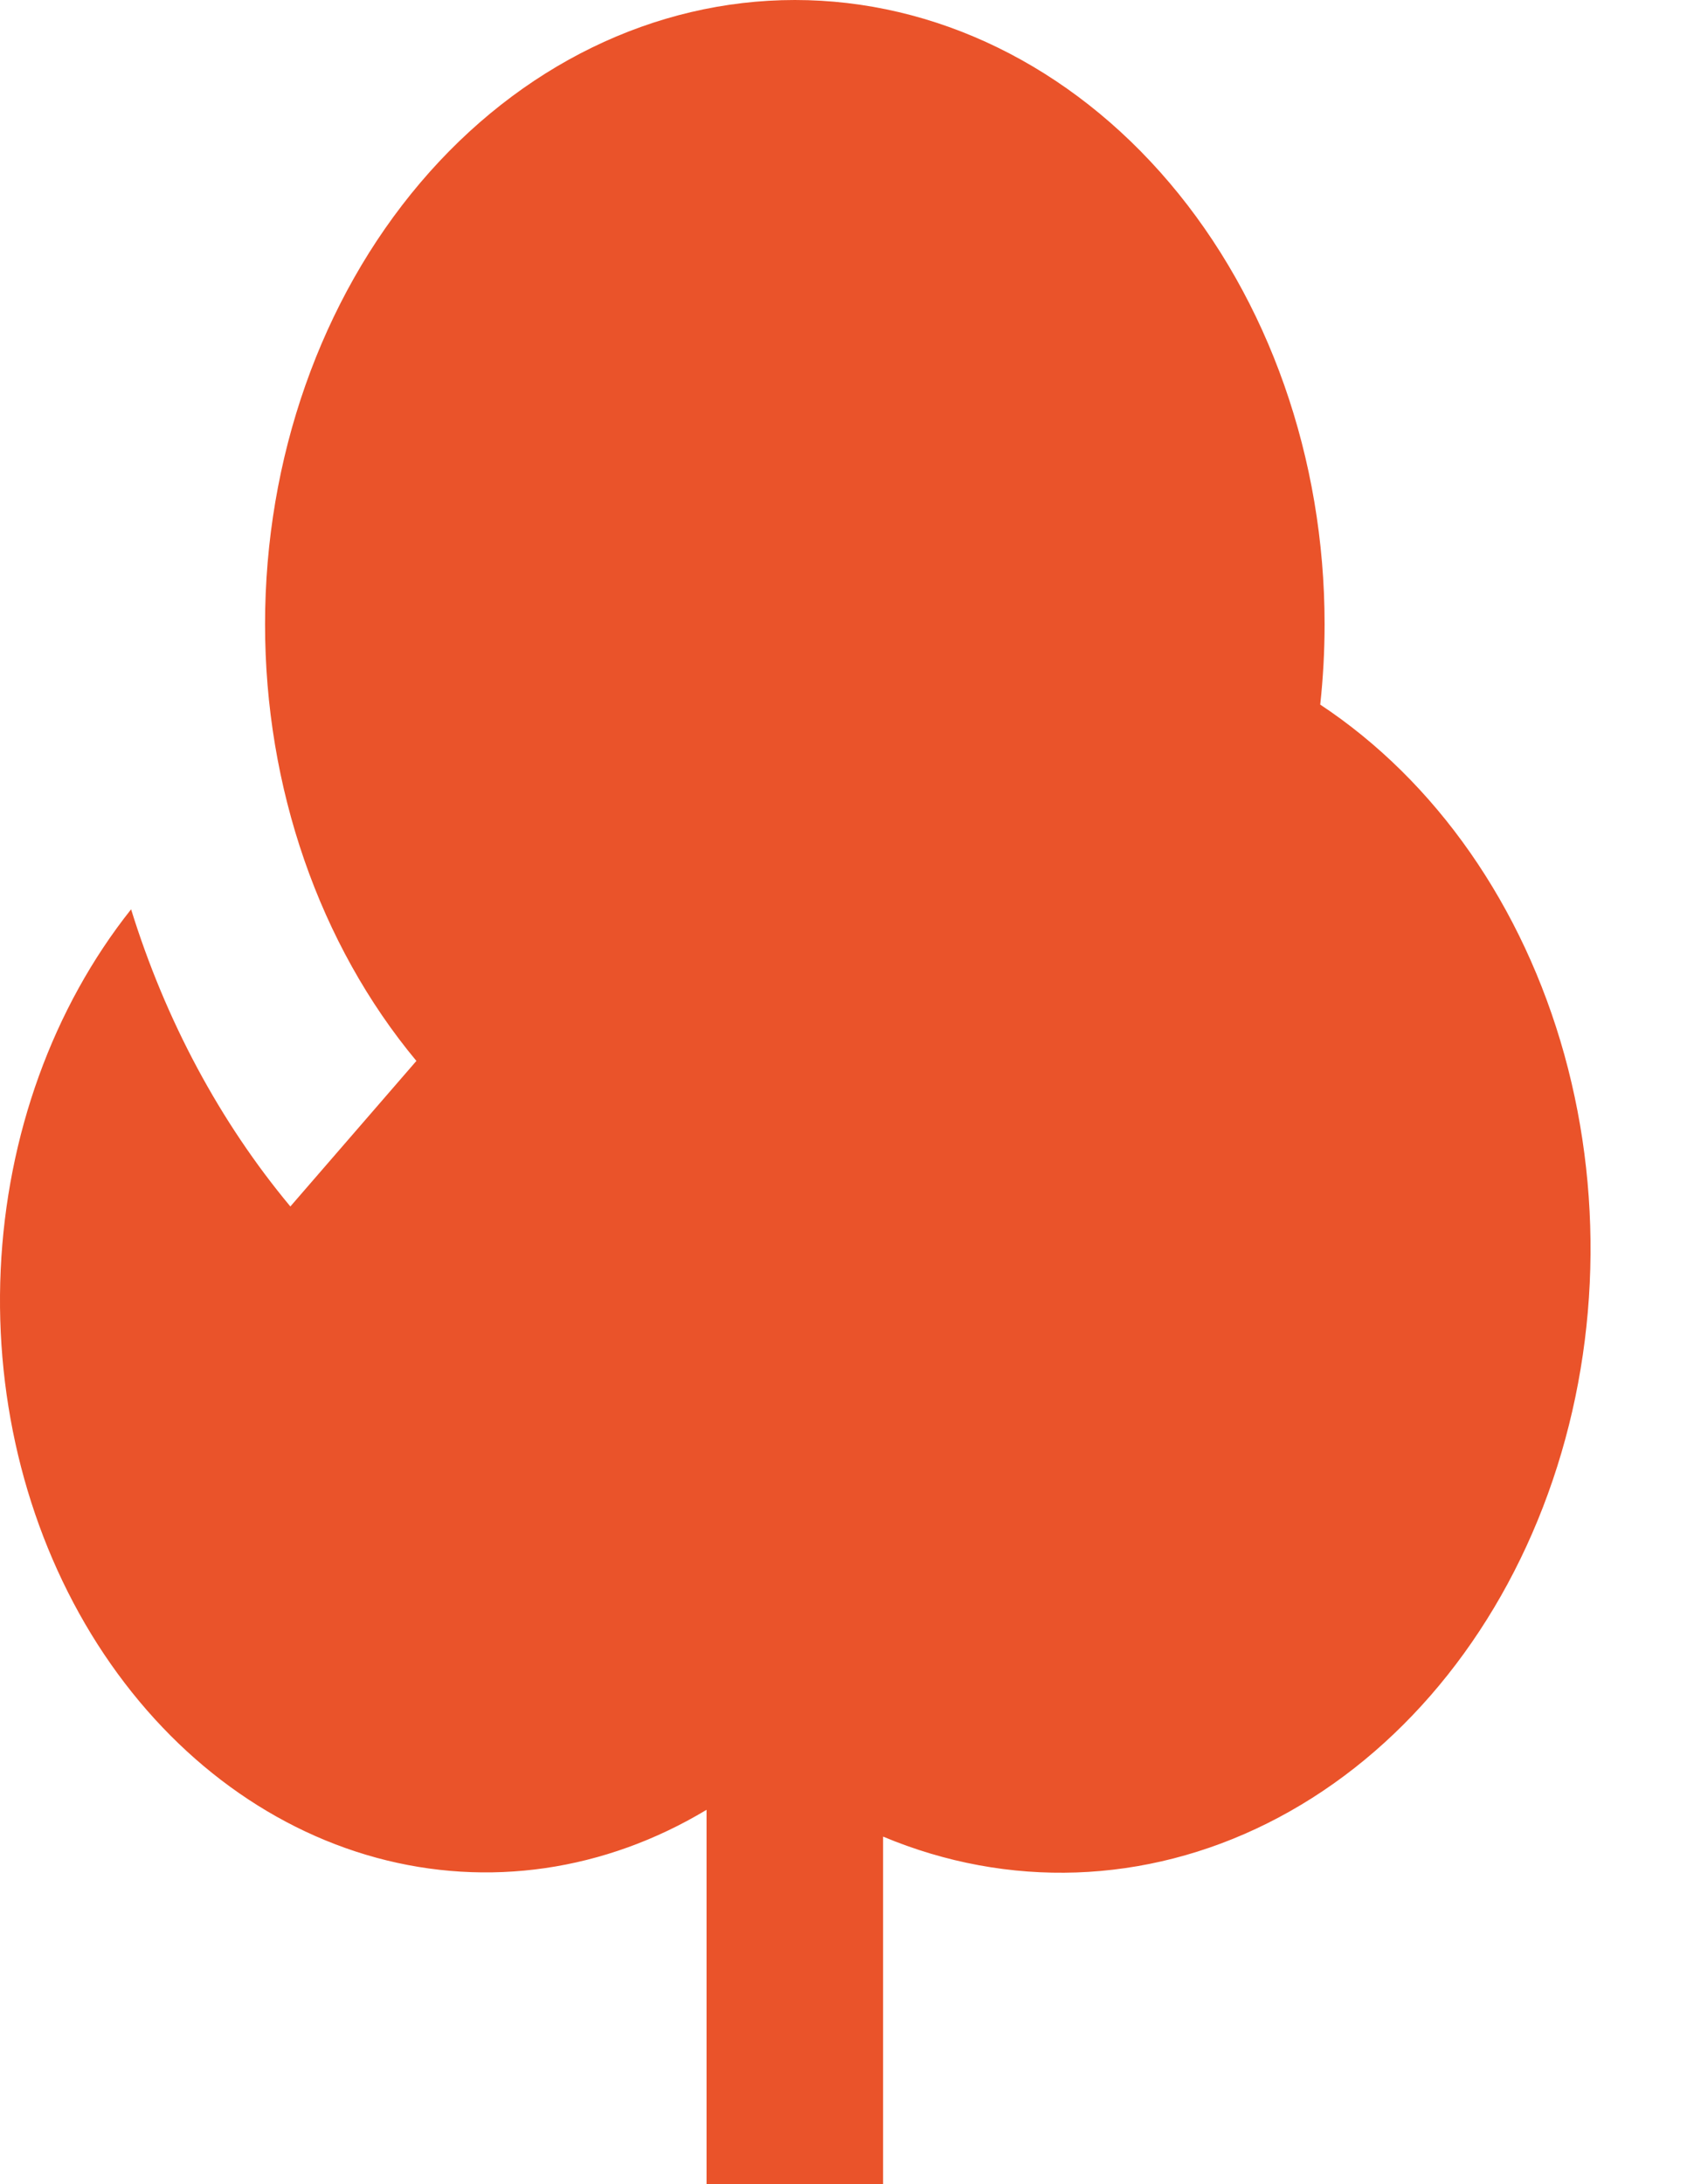 <svg xmlns="http://www.w3.org/2000/svg" width="17" height="22" viewBox="0 0 17 22" fill="none"><path d="M13.348 6.286C13.348 6.56 13.333 6.83 13.304 7.097C14.47 7.868 15.348 9.126 15.764 10.623C16.179 12.12 16.103 13.746 15.549 15.179C14.995 16.613 14.005 17.749 12.773 18.364C11.542 18.979 10.16 19.027 8.899 18.499V22H7.12V18.229C6.094 18.846 4.917 19.017 3.794 18.712C2.672 18.407 1.677 17.646 0.984 16.563C0.291 15.479 -0.055 14.143 0.007 12.789C0.069 11.434 0.534 10.149 1.321 9.159C1.669 10.28 2.216 11.3 2.926 12.152L4.196 10.686C3.218 9.511 2.67 7.931 2.671 6.286C2.671 4.619 3.234 3.02 4.235 1.841C5.236 0.662 6.594 0 8.01 0C9.426 0 10.784 0.662 11.785 1.841C12.786 3.02 13.348 4.619 13.348 6.286Z" fill="#EA532A"></path></svg>